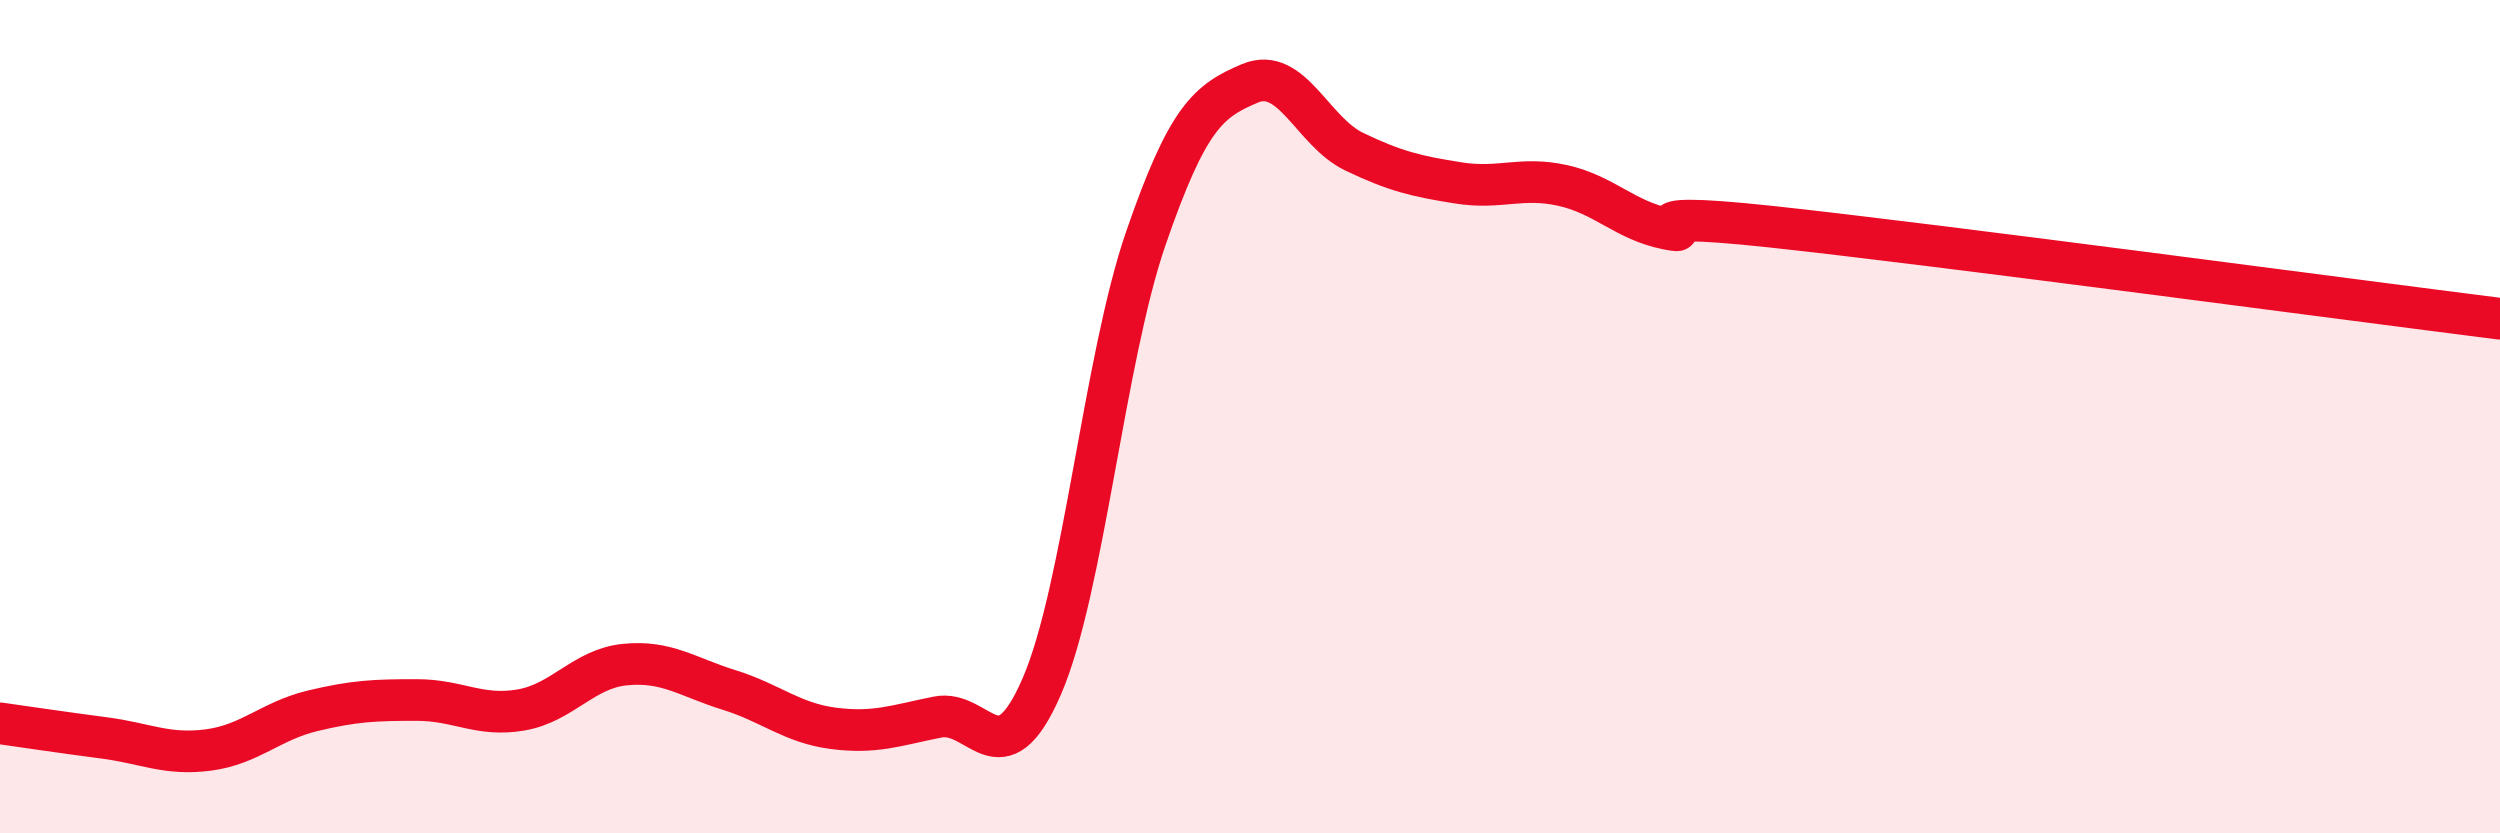 
    <svg width="60" height="20" viewBox="0 0 60 20" xmlns="http://www.w3.org/2000/svg">
      <path
        d="M 0,17.36 C 0.5,17.43 1.5,17.58 2.5,17.71 C 3.5,17.84 4,18.13 5,18 C 6,17.87 6.5,17.3 7.5,17.06 C 8.5,16.82 9,16.8 10,16.8 C 11,16.8 11.5,17.21 12.5,17.04 C 13.5,16.87 14,16.05 15,15.95 C 16,15.85 16.5,16.25 17.5,16.56 C 18.5,16.87 19,17.35 20,17.48 C 21,17.61 21.5,17.41 22.5,17.21 C 23.5,17.01 24,18.78 25,16.48 C 26,14.18 26.5,8.62 27.5,5.72 C 28.5,2.82 29,2.42 30,2 C 31,1.58 31.5,3.16 32.5,3.64 C 33.5,4.12 34,4.23 35,4.39 C 36,4.55 36.5,4.23 37.5,4.45 C 38.5,4.67 39,5.29 40,5.49 C 41,5.69 38.5,5.01 42.5,5.44 C 46.5,5.87 56.5,7.21 60,7.65L60 20L0 20Z"
        fill="#EB0A25"
        opacity="0.1"
        stroke-linecap="round"
        stroke-linejoin="round"
      />
      <path
        d="M 0,17.36 C 0.5,17.43 1.5,17.58 2.5,17.71 C 3.5,17.84 4,18.13 5,18 C 6,17.87 6.5,17.3 7.5,17.06 C 8.5,16.82 9,16.8 10,16.8 C 11,16.8 11.5,17.21 12.5,17.04 C 13.5,16.87 14,16.05 15,15.95 C 16,15.85 16.5,16.25 17.5,16.56 C 18.5,16.87 19,17.35 20,17.48 C 21,17.61 21.5,17.41 22.5,17.21 C 23.5,17.01 24,18.78 25,16.48 C 26,14.18 26.5,8.62 27.5,5.72 C 28.5,2.82 29,2.42 30,2 C 31,1.58 31.5,3.16 32.5,3.64 C 33.5,4.12 34,4.23 35,4.39 C 36,4.55 36.5,4.23 37.5,4.45 C 38.5,4.67 39,5.29 40,5.49 C 41,5.69 38.5,5.01 42.5,5.44 C 46.5,5.87 56.5,7.21 60,7.65"
        stroke="#EB0A25"
        stroke-width="1"
        fill="none"
        stroke-linecap="round"
        stroke-linejoin="round"
      />
    </svg>
  